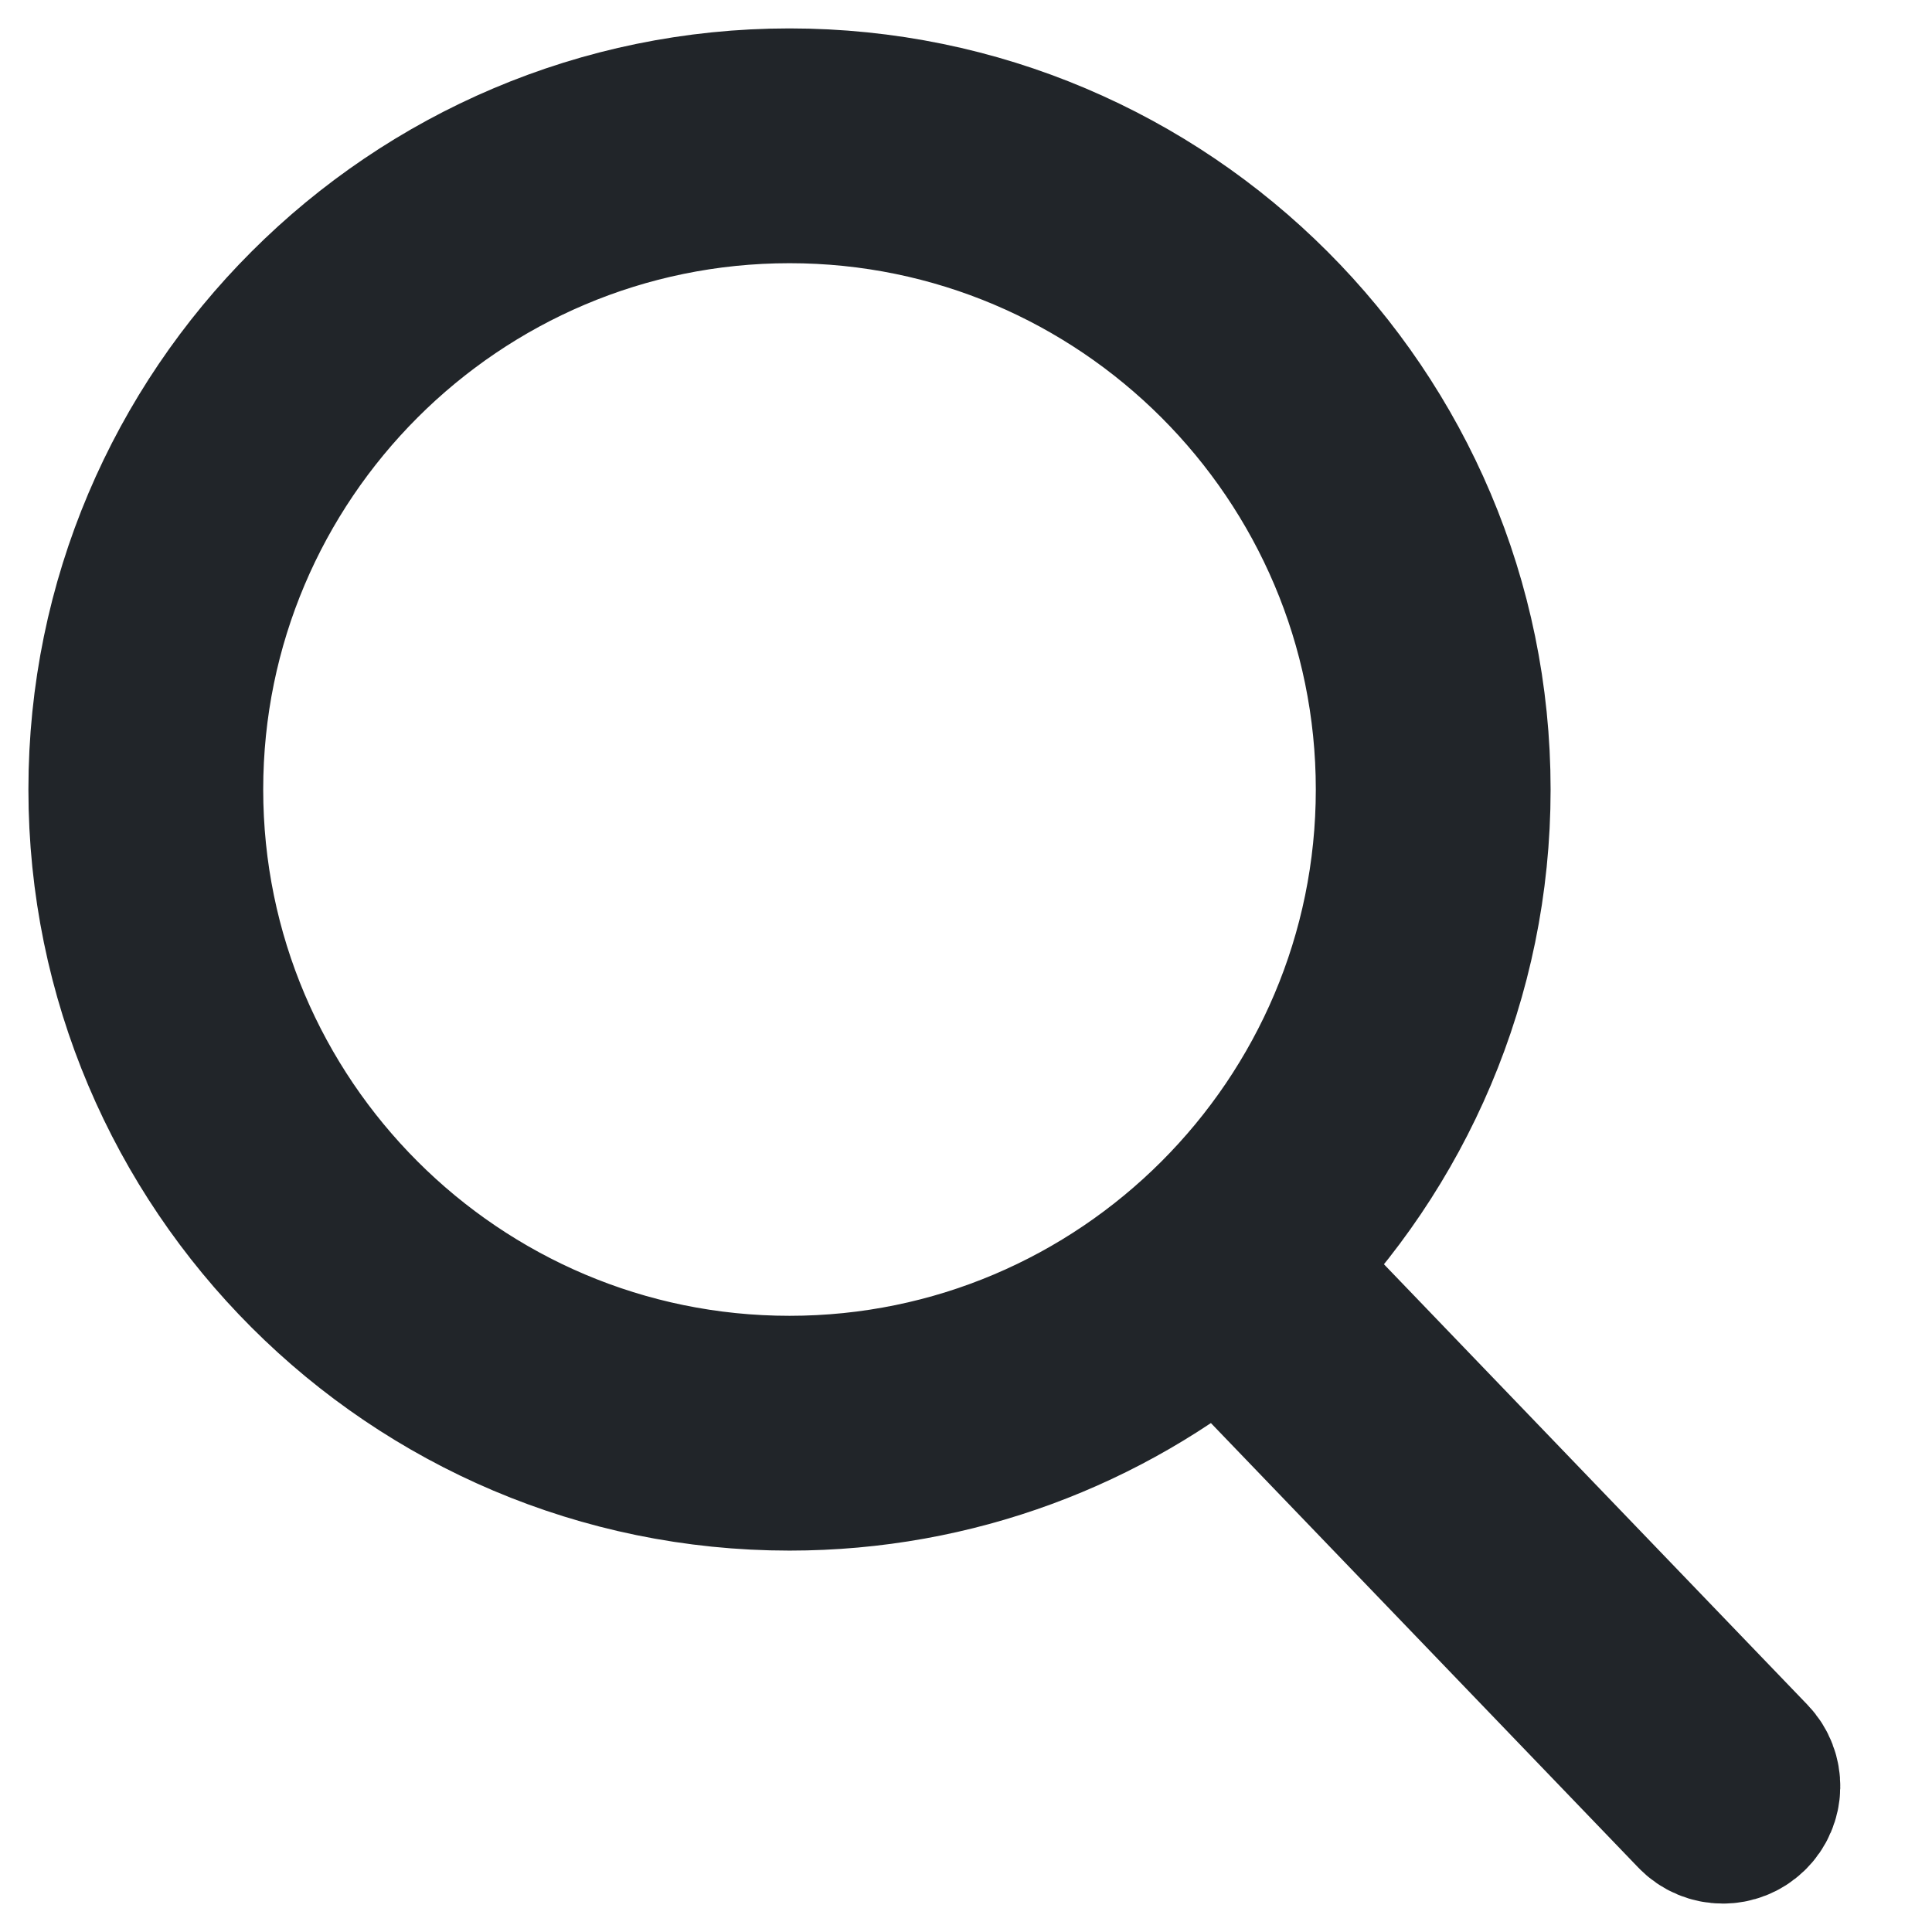 <?xml version="1.0" encoding="UTF-8"?>
<svg width="17px" height="17px" viewBox="0 0 17 17" version="1.1" xmlns="http://www.w3.org/2000/svg" xmlns:xlink="http://www.w3.org/1999/xlink">
    <!-- Generator: Sketch 54.1 (76490) - https://sketchapp.com -->
    <title>search_dark</title>
    <desc>Created with Sketch.</desc>
    <g id="Symbols" stroke="none" stroke-width="1" fill="none" fill-rule="evenodd">
        <g id="icons" transform="translate(-87, -190)" fill="#212529" fill-rule="nonzero" stroke="#212529" stroke-width="1.5">
            <path d="M102.364,205.521 L98.156,201.144 C99.229,200.068 99.894,198.584 99.894,196.947 C99.894,193.668 97.227,191 93.947,191 C90.668,191 88,193.668 88,196.947 C88,200.227 90.668,202.894 93.947,202.894 C95.387,202.894 96.708,202.38 97.738,201.526 L101.956,205.913 C102.011,205.971 102.086,206 102.16,206 C102.231,206 102.301,205.974 102.356,205.921 C102.469,205.813 102.472,205.633 102.364,205.521 Z M93.947,202.328 C90.98,202.328 88.566,199.914 88.566,196.947 C88.566,193.98 90.98,191.566 93.947,191.566 C96.914,191.566 99.328,193.98 99.328,196.947 C99.328,199.914 96.914,202.328 93.947,202.328 Z" id="search_dark"></path>
        </g>
    </g>
</svg>